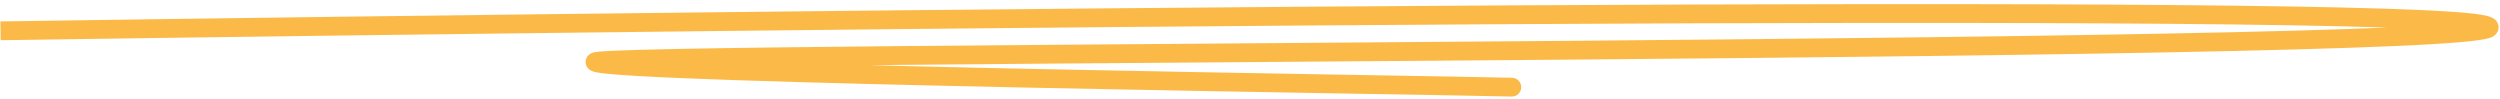 <svg width="532" height="21" viewBox="0 0 532 21" fill="none" xmlns="http://www.w3.org/2000/svg">
<path d="M528.82 5.34L529.346 3.41L528.82 5.34ZM321.666 20.546C322.77 20.576 323.689 19.706 323.719 18.602C323.75 17.497 322.879 16.578 321.775 16.548L321.666 20.546ZM0.146 8.558C84.448 7.315 212.044 5.762 320.849 5.144C375.252 4.835 424.95 4.76 462.186 5.074C480.806 5.231 496.298 5.485 507.7 5.855C513.403 6.041 518.067 6.254 521.581 6.498C525.172 6.748 527.375 7.019 528.293 7.269L529.346 3.41C527.978 3.037 525.367 2.752 521.858 2.508C518.273 2.259 513.554 2.043 507.83 1.857C496.38 1.486 480.851 1.231 462.22 1.074C424.955 0.76 375.235 0.835 320.826 1.144C212.005 1.762 84.397 3.315 0.087 4.558L0.146 8.558ZM528.293 7.269C528.626 7.36 528.6 7.388 528.45 7.288C528.39 7.248 528.019 7.001 527.819 6.462C527.552 5.74 527.784 5.072 528.085 4.682C528.313 4.387 528.554 4.269 528.569 4.262C528.616 4.237 528.618 4.242 528.541 4.267C528.389 4.315 528.114 4.383 527.68 4.461C525.928 4.775 522.608 5.082 517.837 5.372C508.354 5.948 493.534 6.435 475.08 6.853C438.185 7.689 386.877 8.244 334.953 8.682C283.039 9.121 230.498 9.443 191.177 9.812C171.515 9.996 155.145 10.192 143.8 10.421C138.13 10.535 133.699 10.658 130.735 10.791C129.261 10.858 128.113 10.929 127.347 11.007C126.99 11.044 126.613 11.091 126.312 11.166C126.229 11.186 126.115 11.217 125.991 11.264C125.894 11.301 125.655 11.396 125.407 11.59C125.196 11.756 124.546 12.347 124.631 13.359C124.707 14.28 125.342 14.751 125.497 14.859L127.795 11.585C127.921 11.674 128.542 12.125 128.617 13.027C128.699 14.02 128.062 14.592 127.875 14.738C127.651 14.913 127.449 14.989 127.403 15.007C127.329 15.035 127.279 15.047 127.272 15.049C127.257 15.053 127.286 15.045 127.383 15.031C127.473 15.018 127.595 15.003 127.753 14.986C128.399 14.921 129.452 14.854 130.916 14.787C133.827 14.656 138.216 14.534 143.88 14.42C155.202 14.192 171.553 13.996 191.214 13.811C230.539 13.443 283.053 13.121 334.987 12.682C386.91 12.244 438.244 11.688 475.171 10.852C493.628 10.434 508.514 9.945 518.079 9.364C522.832 9.076 526.372 8.759 528.385 8.398C528.892 8.307 529.364 8.203 529.759 8.077C529.956 8.014 530.182 7.931 530.402 7.817C530.589 7.72 530.953 7.513 531.251 7.127C531.622 6.647 531.872 5.887 531.57 5.073C531.337 4.441 530.878 4.1 530.679 3.967C530.249 3.678 529.728 3.515 529.346 3.41L528.293 7.269ZM125.497 14.859C125.849 15.106 126.23 15.218 126.395 15.264C126.622 15.328 126.872 15.381 127.124 15.426C127.631 15.516 128.282 15.6 129.044 15.679C130.576 15.839 132.69 15.996 135.289 16.149C140.492 16.457 147.732 16.758 156.349 17.049C173.588 17.633 196.395 18.18 219.573 18.662C265.959 19.627 313.793 20.331 321.666 20.546L321.775 16.548C313.896 16.333 265.977 15.627 219.656 14.663C196.481 14.181 173.696 13.634 156.485 13.052C147.877 12.76 140.677 12.46 135.525 12.156C132.945 12.004 130.901 11.851 129.459 11.701C128.734 11.625 128.194 11.553 127.826 11.488C127.64 11.454 127.531 11.429 127.481 11.415C127.369 11.383 127.554 11.416 127.795 11.585L125.497 14.859Z" fill="#FBBA47"/>
</svg>
